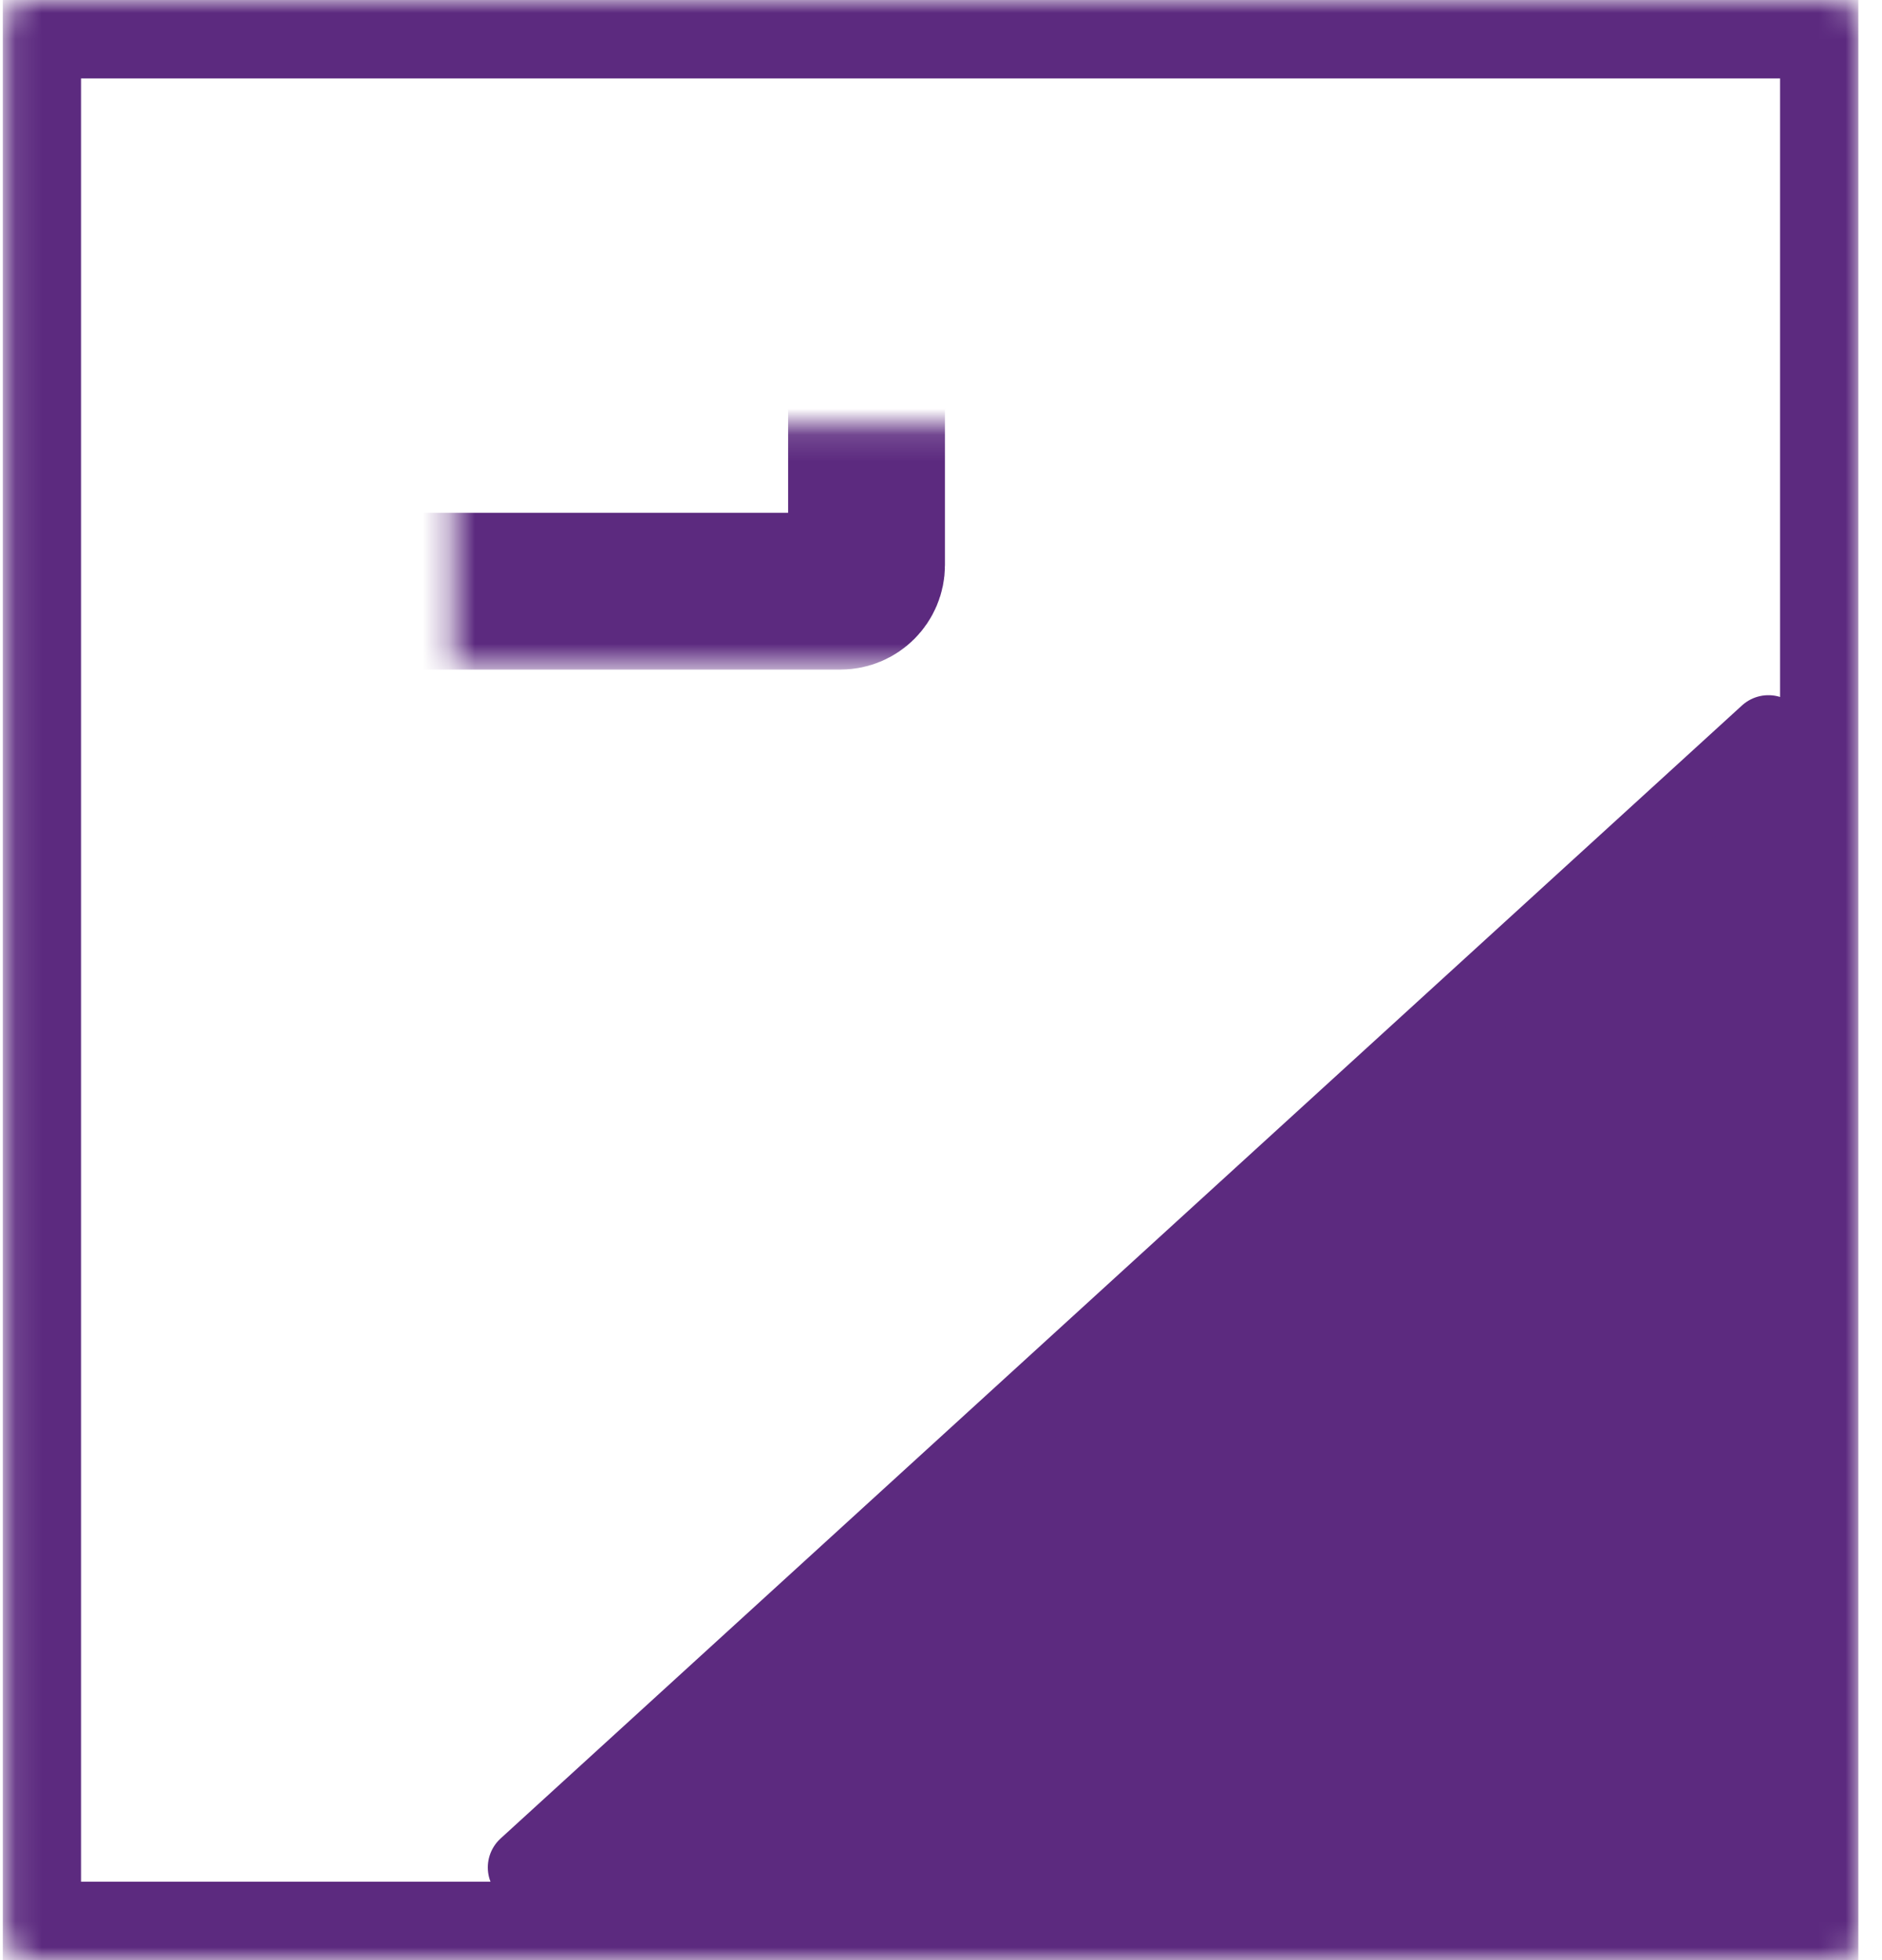 <svg width="72" height="75" viewBox="0 0 72 75" fill="none" xmlns="http://www.w3.org/2000/svg">
<g clip-path="url(#clip0_19608_1378)">
<mask id="path-1-inside-1_19608_1378" fill="white">
<rect x="0.1" width="71" height="75" rx="1"/>
</mask>
<rect x="0.1" width="71" height="75" rx="1" stroke="#5C2A7F" stroke-width="6" mask="url(#path-1-inside-1_19608_1378)"/>
<mask id="path-2-inside-2_19608_1378" fill="white">
<rect x="8.668" y="8.137" width="24.483" height="14.483" rx="1"/>
</mask>
<rect x="8.668" y="8.137" width="24.483" height="14.483" rx="1" stroke="#5C2A7F" stroke-width="6" mask="url(#path-2-inside-2_19608_1378)"/>
<mask id="path-3-inside-3_19608_1378" fill="white">
<rect x="38.043" y="8.137" width="24.483" height="14.483" rx="1"/>
</mask>
<rect x="38.043" y="8.137" width="24.483" height="14.483" rx="1" stroke="#5C2A7F" stroke-width="6" mask="url(#path-3-inside-3_19608_1378)"/>
<path d="M20.162 71.454L67.655 28.1V71.454H20.162Z" fill="#5C2A7F" stroke="#5C2A7F" stroke-width="3" stroke-linejoin="round"/>
</g>
<defs>
<clipPath id="clip0_19608_1378">
<rect width="71" height="75" fill="white" transform="translate(0.1)"/>
</clipPath>
</defs>
</svg>
